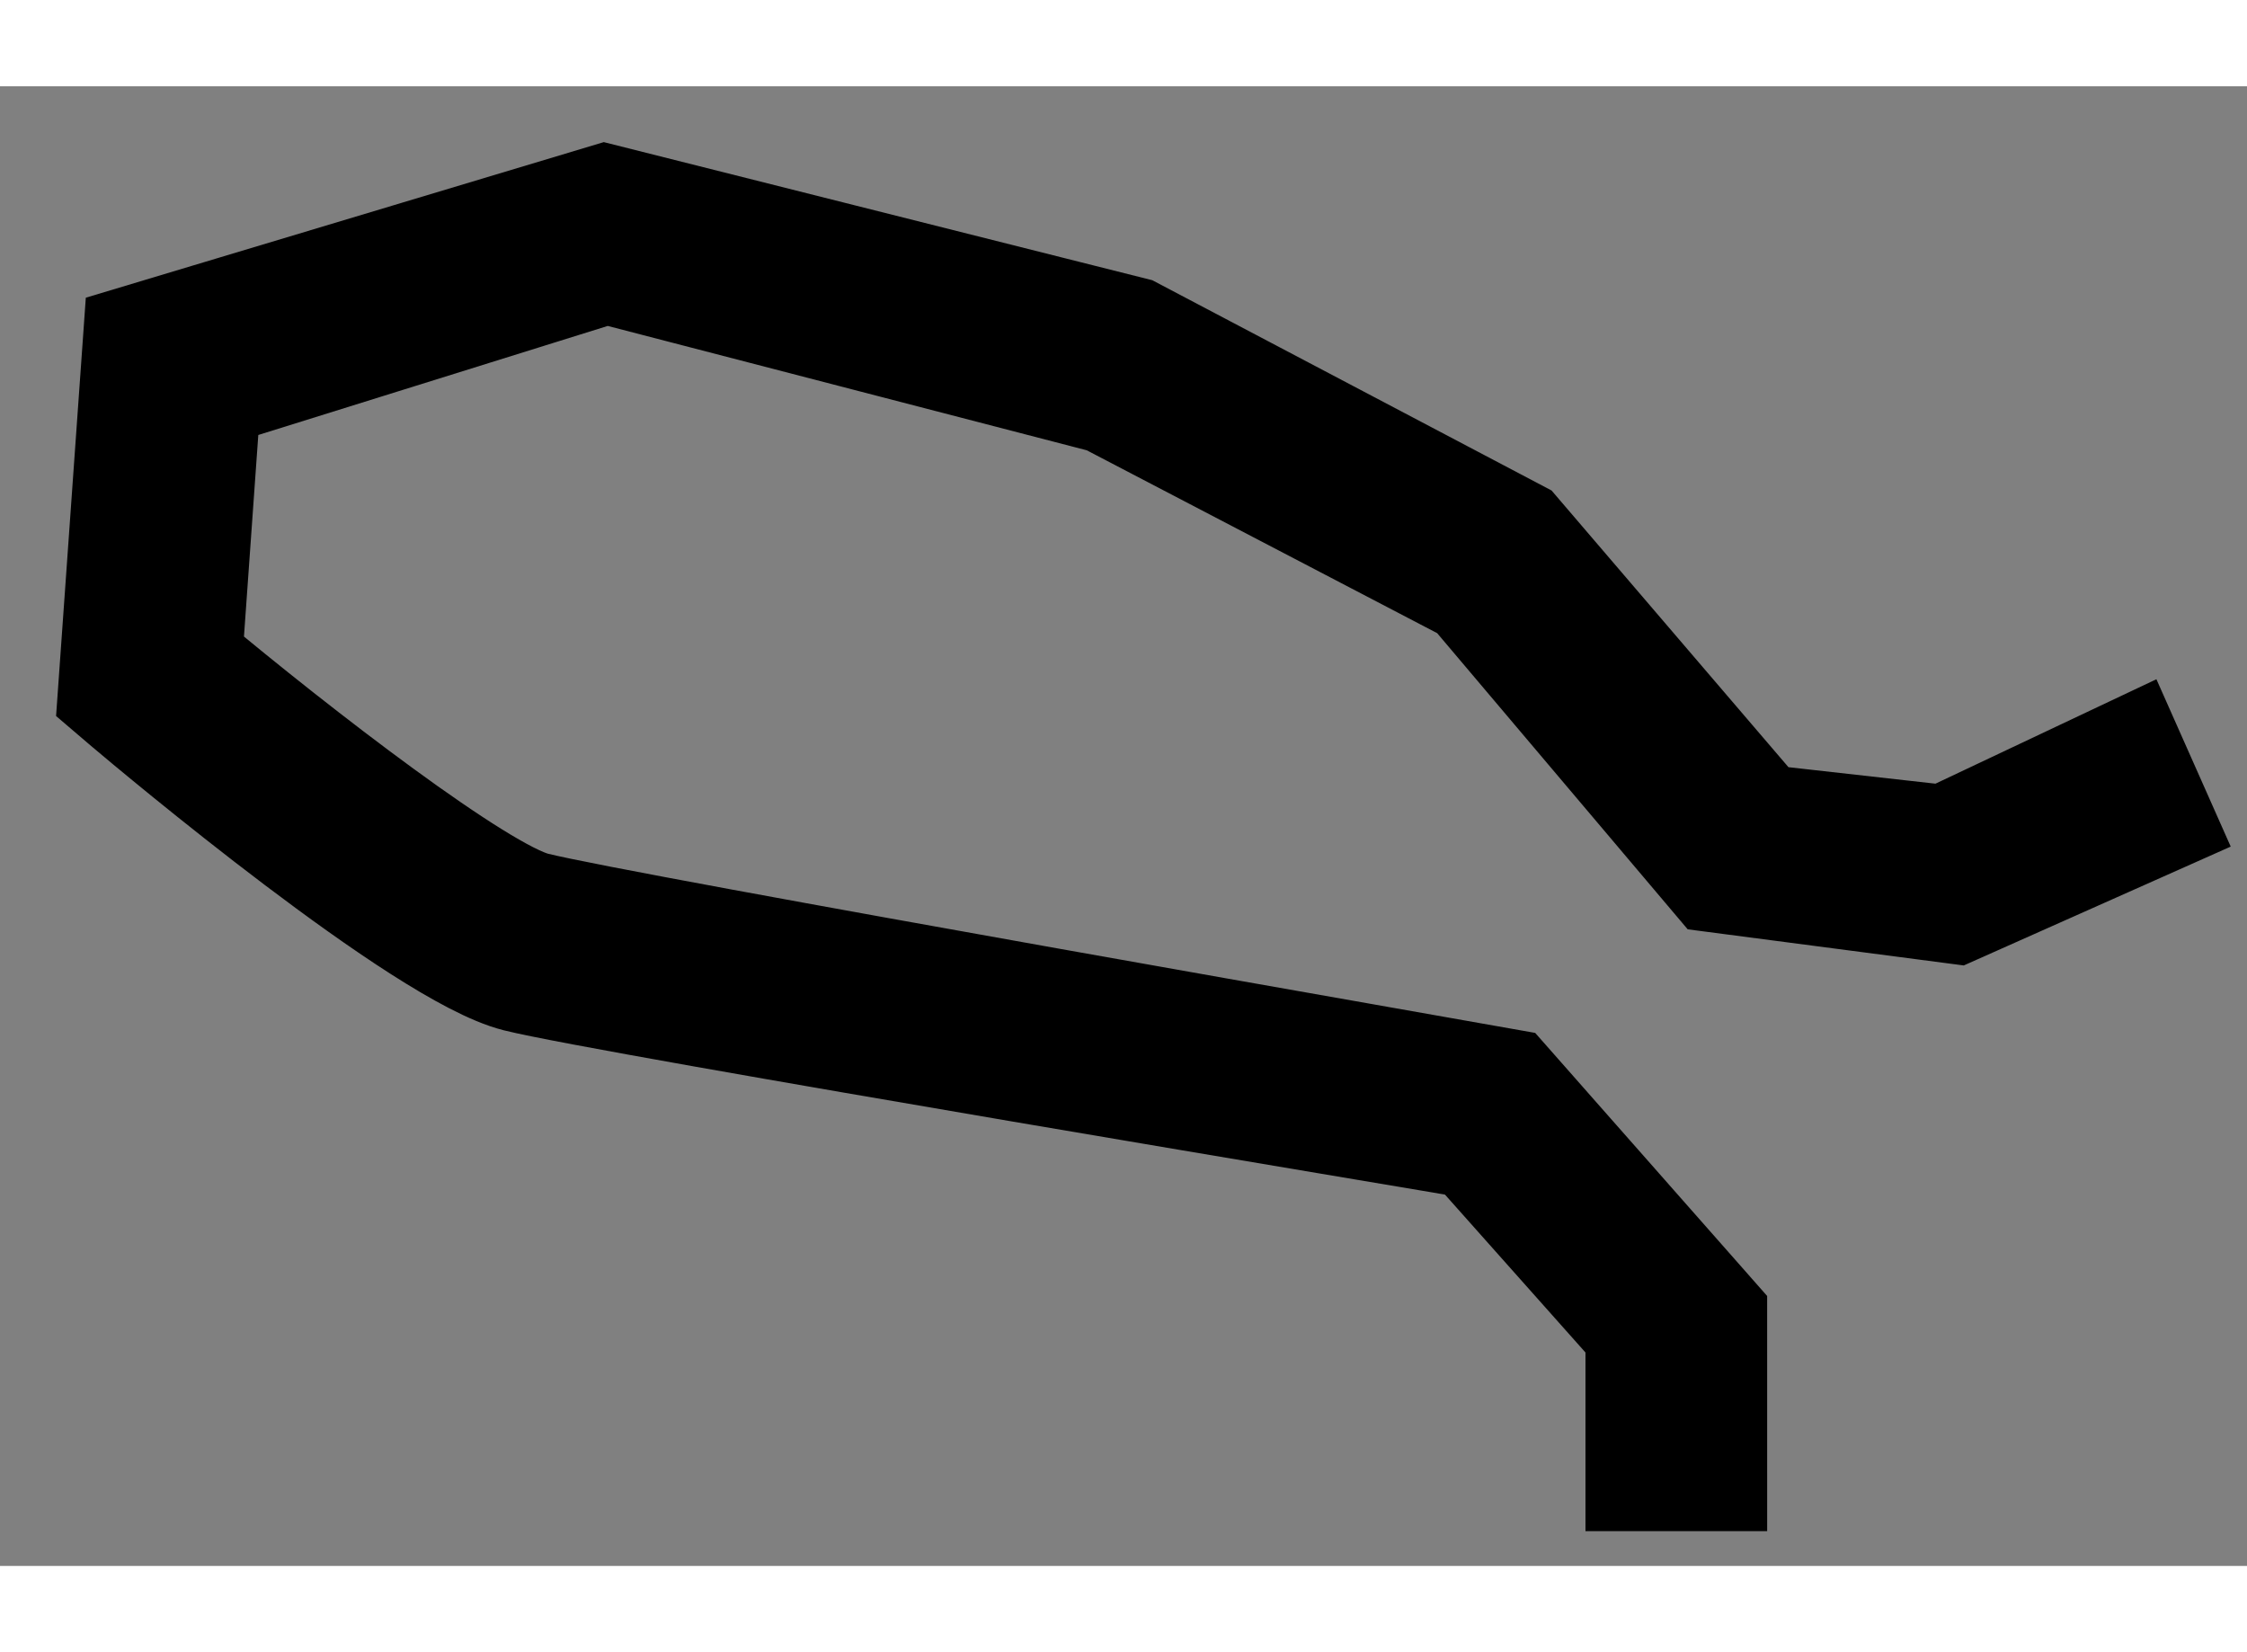 <?xml version="1.0" encoding="utf-8"?>
<!-- Generator: Adobe Illustrator 15.1.0, SVG Export Plug-In . SVG Version: 6.00 Build 0)  -->
<!DOCTYPE svg PUBLIC "-//W3C//DTD SVG 1.1//EN" "http://www.w3.org/Graphics/SVG/1.1/DTD/svg11.dtd">
<svg version="1.1" xmlns="http://www.w3.org/2000/svg" xmlns:xlink="http://www.w3.org/1999/xlink" x="0px" y="0px" width="244.8px"
	 height="180px" viewBox="84.144 76.191 9.684 6.377" enable-background="new 0 0 244.8 180" xml:space="preserve">
	
<rect x="84.144" y="76.191" width="9.684" height="6.377" fill="#808080" stroke="none"/>
	
<g><path fill="#FFFFFF" stroke="#000000" stroke-width="0.5" d="M91.51,82.168h-0.283v-0.615L90.5,80.736
			c-0.076-0.015-3.742-0.623-4.124-0.719c-0.401-0.101-1.547-1.063-1.677-1.173l-0.055-0.047l0.107-1.505l2.001-0.601l2.268,0.571
			l1.652,0.87l1.054,1.231l0.802,0.09l0.785-0.371l0.115,0.259l-0.858,0.382l-1.024-0.134l-1.049-1.24l-1.579-0.824l-2.161-0.561
			l-1.737,0.542l-0.083,1.167c0.478,0.4,1.264,1.007,1.508,1.068c0.372,0.094,4.147,0.753,4.185,0.76l0.88,0.998V82.168
			L91.51,82.168z"></path></g>


</svg>
